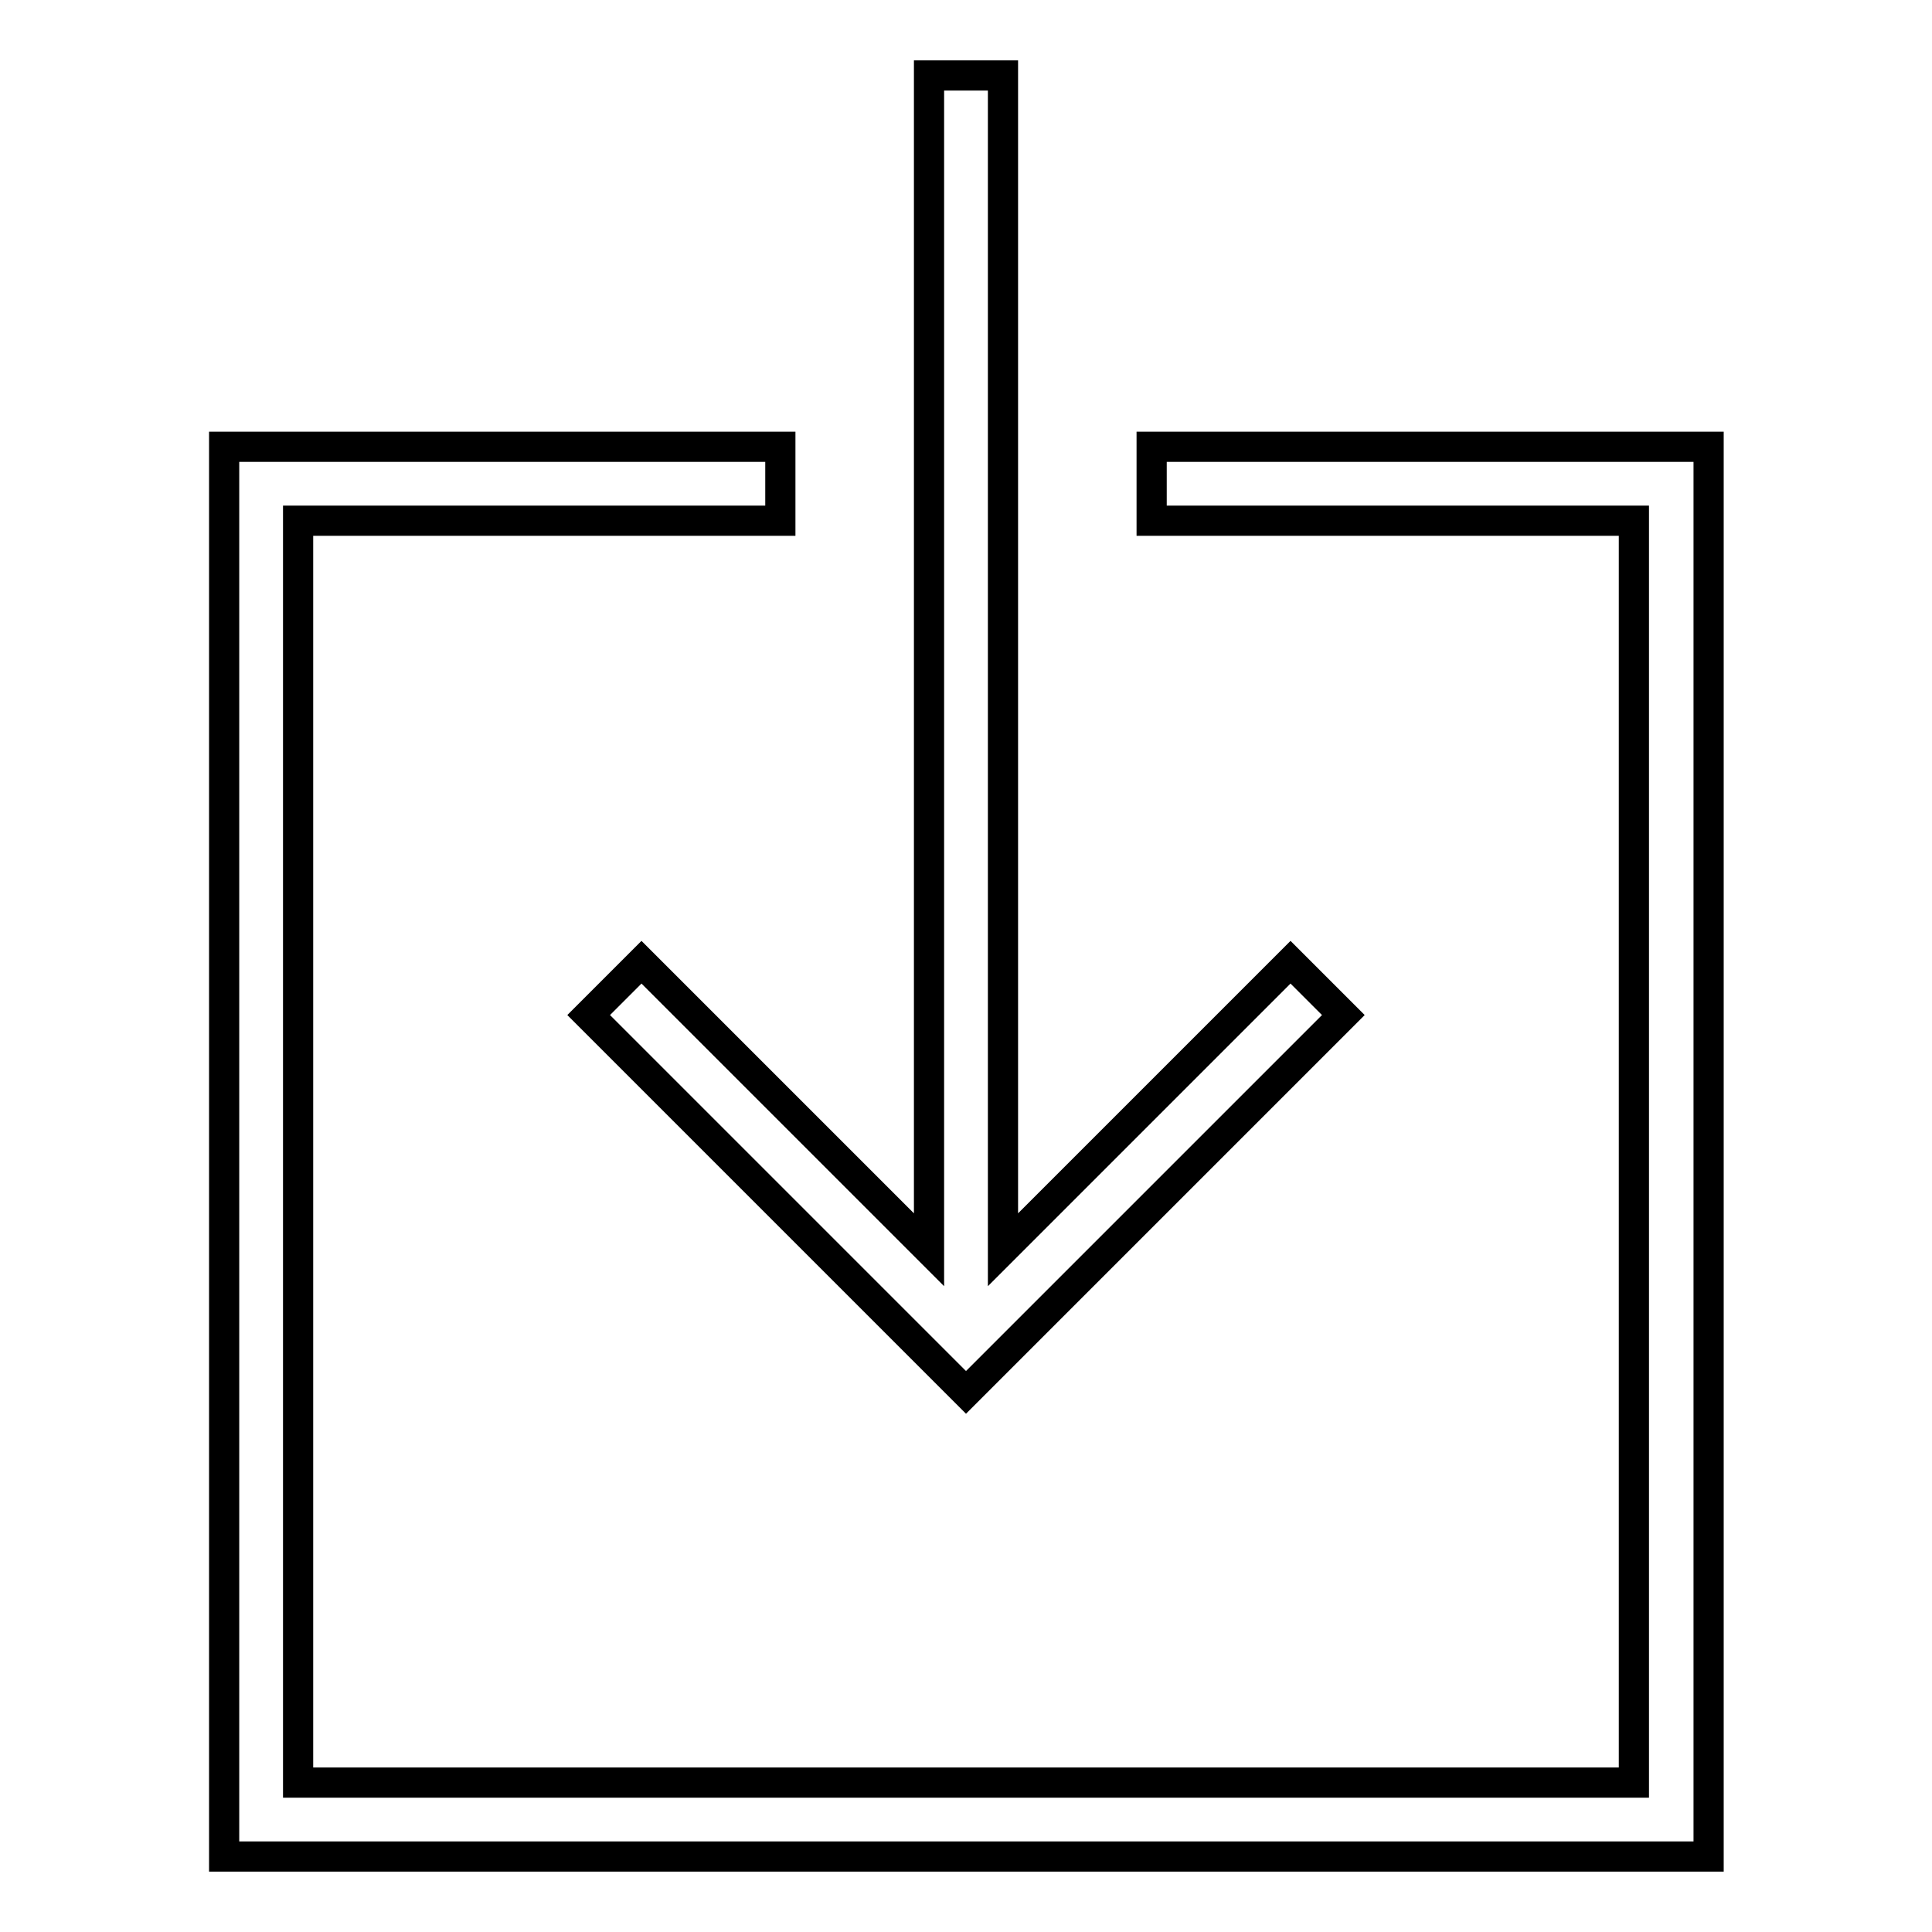 <?xml version="1.0" encoding="utf-8"?>
<!-- Svg Vector Icons : http://www.onlinewebfonts.com/icon -->
<!DOCTYPE svg PUBLIC "-//W3C//DTD SVG 1.1//EN" "http://www.w3.org/Graphics/SVG/1.1/DTD/svg11.dtd">
<svg version="1.1" xmlns="http://www.w3.org/2000/svg" xmlns:xlink="http://www.w3.org/1999/xlink" x="0px" y="0px" viewBox="0 0 256 256" enable-background="new 0 0 256 256" xml:space="preserve">
<g> <path stroke-width="4" fill-opacity="0" stroke="#000000"  d="M85,127.5l-7,7l50,50l50-50l-7-7l-38.1,38.1V10h-9.8v155.6L85,127.5z M152.6,59.2V69h63.9v167.2h-177V69 h63.9v-9.8H29.7V246h196.7V59.2H152.6z"/></g>
</svg>